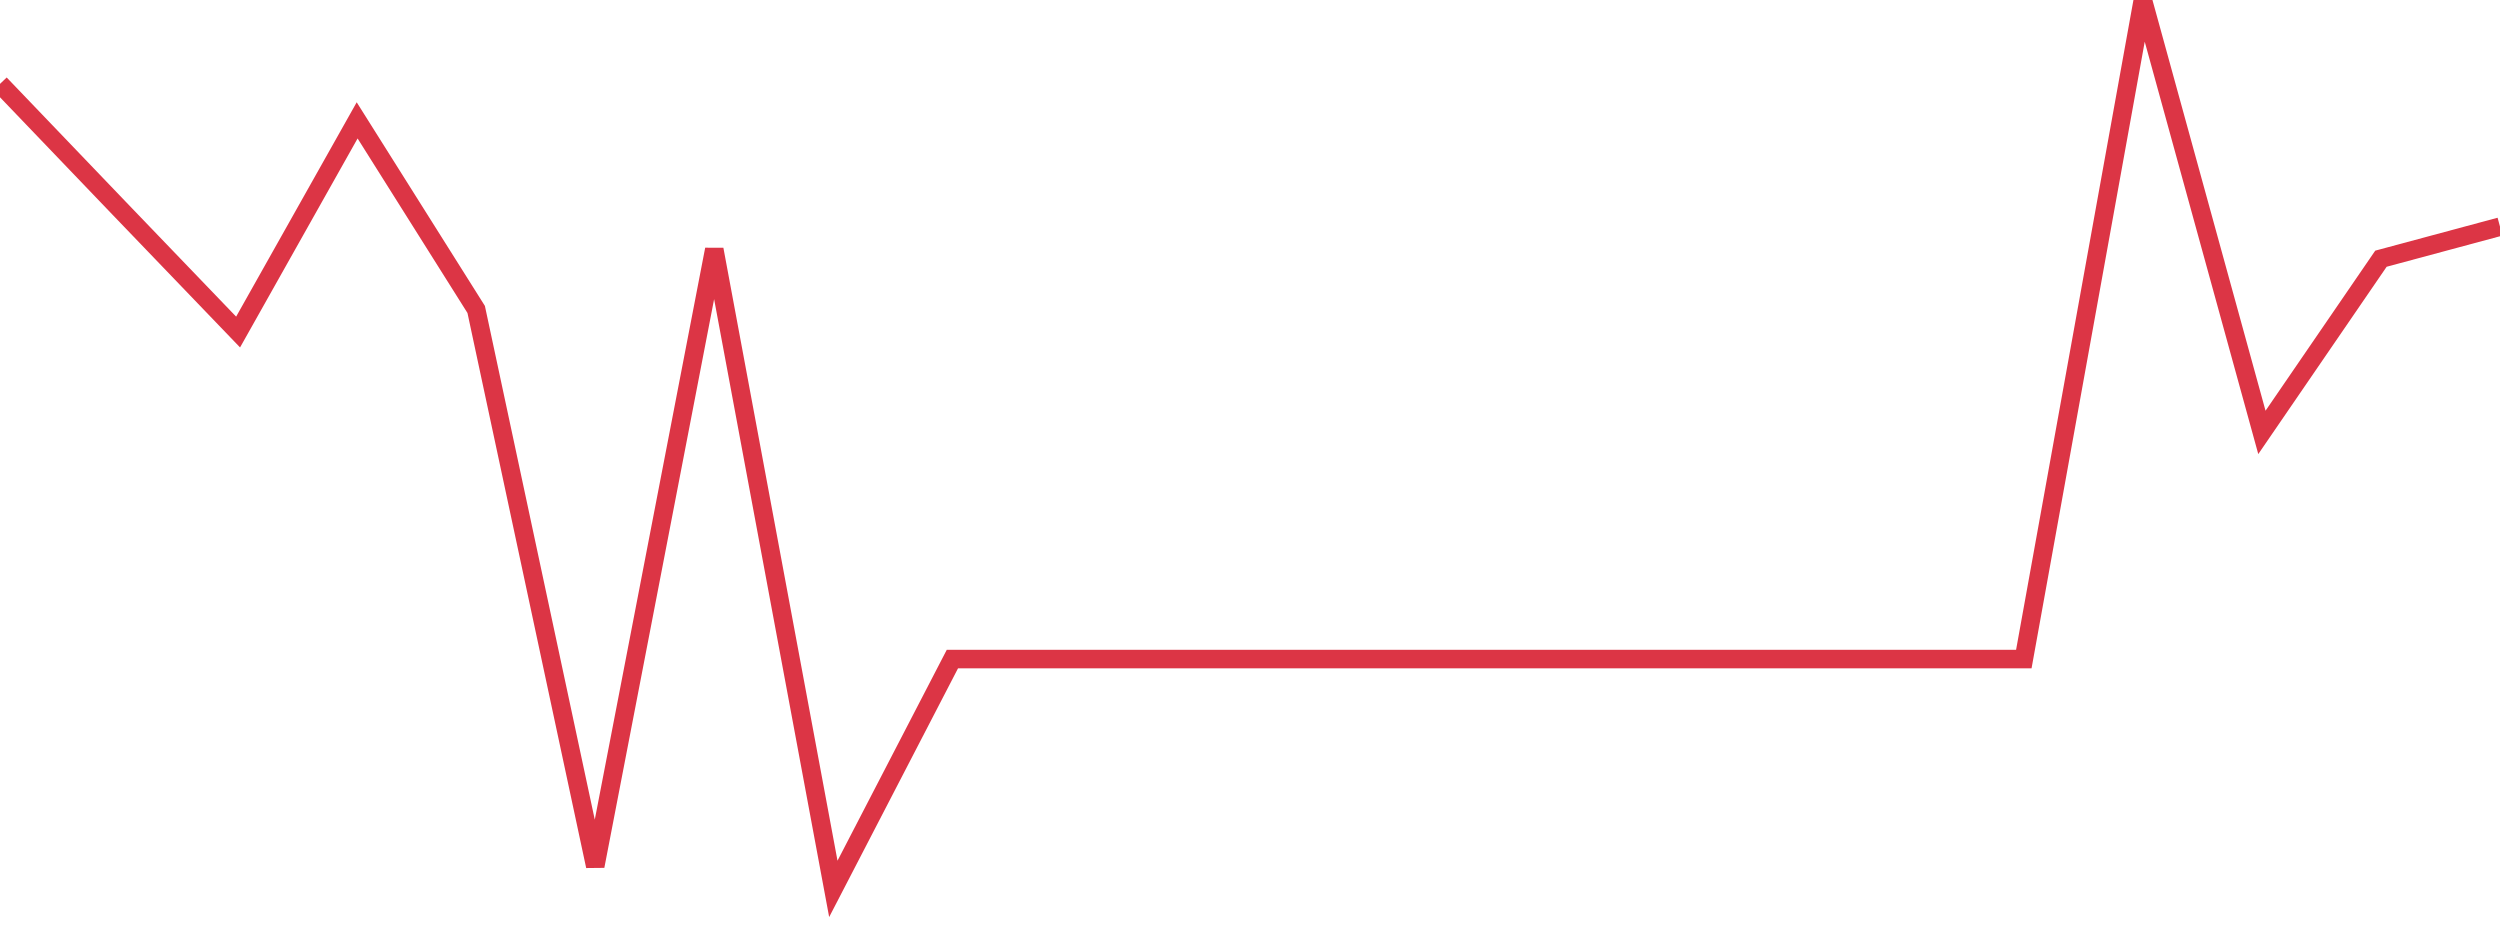 <?xml version="1.0" standalone="no"?>
<!DOCTYPE svg PUBLIC "-//W3C//DTD SVG 1.1//EN" "http://www.w3.org/Graphics/SVG/1.1/DTD/svg11.dtd">
<svg width="135" height="50" viewBox="0 0 135 50" preserveAspectRatio="none" class="sparkline" xmlns="http://www.w3.org/2000/svg"
xmlns:xlink="http://www.w3.org/1999/xlink"><path  class="sparkline--line" d="M 0 4.53 L 0 4.53 L 6.429 11.24 L 12.857 17.93 L 19.286 6.5 L 25.714 16.71 L 32.143 46.77 L 38.571 13.47 L 45 48 L 51.429 35.59 L 57.857 35.59 L 64.286 35.59 L 70.714 35.59 L 77.143 35.59 L 83.571 35.59 L 90 35.59 L 96.429 35.59 L 102.857 35.59 L 109.286 35.59 L 115.714 0 L 122.143 23.35 L 128.571 13.97 L 135 12.24" fill="none" stroke-width="1" stroke="#dc3545"></path></svg>